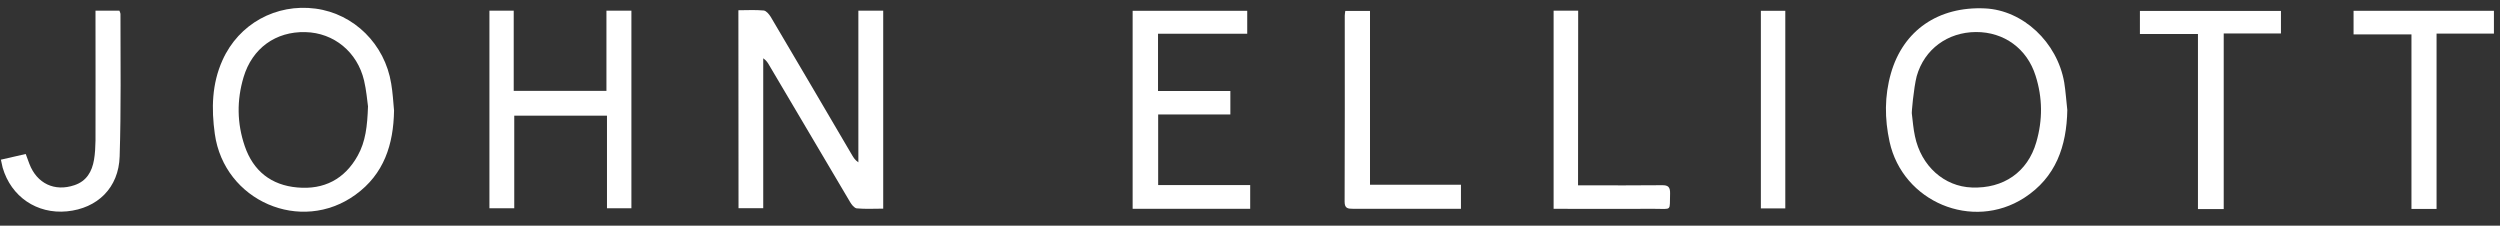 <svg xmlns="http://www.w3.org/2000/svg" width="144" height="13" viewBox="0 0 144 13" fill="none"><rect x="0" y="0" width="144" height="13" fill="#333333" stroke="none"/><path d="M42.531 0.59C43.029 0.59 43.511 0.559 43.993 0.605C44.133 0.621 44.296 0.815 44.389 0.963C45.96 3.614 47.514 6.272 49.077 8.931C49.163 9.079 49.256 9.227 49.442 9.351C49.442 6.443 49.442 3.536 49.442 0.613C49.948 0.613 50.399 0.613 50.873 0.613C50.873 4.414 50.873 8.185 50.873 12.018C50.344 12.018 49.847 12.049 49.349 12.002C49.209 11.986 49.046 11.784 48.96 11.629C47.406 9.009 45.858 6.381 44.304 3.754C44.226 3.614 44.141 3.482 43.962 3.357C43.962 6.226 43.962 9.094 43.962 11.994C43.449 11.994 43.013 11.994 42.539 11.994C42.531 8.216 42.531 4.43 42.531 0.59Z" fill="white"></path><path d="M119.077 6.338C119.039 8.414 118.424 10.217 116.59 11.399C113.612 13.312 109.601 11.632 108.839 8.165C108.551 6.843 108.544 5.53 108.917 4.224C109.624 1.752 111.645 0.36 114.335 0.484C116.52 0.585 118.494 2.428 118.899 4.745C118.984 5.273 119.015 5.81 119.077 6.338ZM110.122 6.548C110.176 6.983 110.207 7.419 110.301 7.846C110.658 9.564 111.987 10.746 113.581 10.8C115.4 10.87 116.792 9.914 117.289 8.196C117.663 6.921 117.655 5.631 117.25 4.364C116.761 2.801 115.431 1.837 113.814 1.845C112.197 1.853 110.845 2.824 110.402 4.387C110.223 5.087 110.098 6.548 110.122 6.548Z" fill="white"></path><path d="M22.697 6.367C22.666 8.318 22.122 10.028 20.474 11.218C17.333 13.495 12.91 11.575 12.373 7.712C12.171 6.258 12.202 4.827 12.816 3.467C13.757 1.368 15.903 0.194 18.18 0.497C20.388 0.793 22.169 2.542 22.534 4.82C22.619 5.325 22.651 5.846 22.697 6.367ZM21.197 6.126C21.15 5.791 21.104 5.208 20.971 4.641C20.583 2.993 19.23 1.889 17.597 1.85C15.879 1.803 14.527 2.783 14.029 4.447C13.633 5.776 13.648 7.105 14.099 8.419C14.589 9.85 15.623 10.666 17.123 10.798C18.655 10.938 19.852 10.324 20.606 8.963C21.057 8.155 21.158 7.269 21.197 6.126Z" fill="white"></path><path d="M34.962 6.664C33.151 6.664 31.417 6.664 29.621 6.664C29.621 8.444 29.621 10.209 29.621 11.997C29.116 11.997 28.673 11.997 28.191 11.997C28.191 8.196 28.191 4.425 28.191 0.616C28.65 0.616 29.085 0.616 29.59 0.616C29.59 2.14 29.59 3.671 29.59 5.234C31.394 5.234 33.127 5.234 34.931 5.234C34.931 3.71 34.931 2.179 34.931 0.616C35.444 0.616 35.887 0.616 36.369 0.616C36.369 4.41 36.369 8.188 36.369 11.997C35.91 11.997 35.475 11.997 34.962 11.997C34.962 10.232 34.962 8.46 34.962 6.664Z" fill="white"></path><path d="M70.869 5.24C70.869 5.73 70.869 6.135 70.869 6.593C69.493 6.593 68.117 6.593 66.71 6.593C66.71 7.969 66.71 9.291 66.71 10.659C68.466 10.659 70.223 10.659 72.011 10.659C72.011 11.133 72.011 11.561 72.011 12.027C69.78 12.027 67.526 12.027 65.24 12.027C65.24 8.233 65.24 4.448 65.24 0.623C67.44 0.623 69.625 0.623 71.84 0.623C71.84 1.058 71.84 1.47 71.84 1.944C70.13 1.944 68.428 1.944 66.702 1.944C66.702 3.064 66.702 4.129 66.702 5.24C68.07 5.24 69.446 5.24 70.869 5.24Z" fill="white"></path><path d="M143.65 0.623C143.65 1.074 143.65 1.478 143.65 1.937C142.562 1.937 141.481 1.937 140.346 1.937C140.346 5.326 140.346 8.661 140.346 12.035C139.841 12.035 139.398 12.035 138.9 12.035C138.9 8.715 138.9 5.38 138.9 1.983C137.765 1.983 136.684 1.983 135.565 1.983C135.565 1.501 135.565 1.081 135.565 0.623C138.239 0.623 140.921 0.623 143.65 0.623Z" fill="white"></path><path d="M128.086 12.041C127.527 12.041 127.099 12.041 126.602 12.041C126.602 8.683 126.602 5.34 126.602 1.959C125.451 1.959 124.37 1.959 123.259 1.959C123.259 1.492 123.259 1.08 123.259 0.629C125.964 0.629 128.662 0.629 131.383 0.629C131.383 1.057 131.383 1.469 131.383 1.928C130.31 1.928 129.245 1.928 128.086 1.928C128.086 5.309 128.086 8.652 128.086 12.041Z" fill="white"></path><path d="M0.051 9.197C0.525 9.088 0.976 8.987 1.482 8.87C1.552 9.057 1.622 9.251 1.692 9.438C2.127 10.573 3.145 11.055 4.288 10.666C4.988 10.433 5.299 9.881 5.415 9.205C5.478 8.839 5.493 8.458 5.501 8.093C5.509 5.8 5.501 3.514 5.501 1.221C5.501 1.026 5.501 0.84 5.501 0.614C5.983 0.614 6.418 0.614 6.877 0.614C6.9 0.677 6.939 0.747 6.939 0.817C6.939 3.553 6.978 6.282 6.892 9.01C6.838 10.822 5.61 12.003 3.853 12.174C2.127 12.338 0.642 11.335 0.152 9.656C0.121 9.508 0.09 9.368 0.051 9.197Z" fill="white"></path><path d="M78.912 0.629C78.912 3.972 78.912 7.284 78.912 10.642C80.669 10.642 82.387 10.642 84.151 10.642C84.151 11.124 84.151 11.544 84.151 12.026C83.778 12.026 83.428 12.026 83.071 12.026C81.361 12.026 79.65 12.026 77.932 12.026C77.637 12.026 77.45 12.003 77.45 11.622C77.466 8.046 77.458 4.47 77.458 0.901C77.458 0.824 77.474 0.746 77.489 0.629C77.948 0.629 78.391 0.629 78.912 0.629Z" fill="white"></path><path d="M90.895 10.676C91.12 10.676 91.291 10.676 91.47 10.676C92.885 10.676 94.308 10.683 95.723 10.668C96.08 10.66 96.204 10.769 96.197 11.134C96.158 12.184 96.344 12.028 95.287 12.028C93.367 12.036 91.447 12.028 89.488 12.028C89.488 8.211 89.488 4.425 89.488 0.616C89.954 0.616 90.405 0.616 90.903 0.616C90.895 3.967 90.895 7.294 90.895 10.676Z" fill="white"></path><path d="M102.833 0.623C102.833 4.432 102.833 8.21 102.833 12.004C102.359 12.004 101.908 12.004 101.426 12.004C101.426 8.202 101.426 4.432 101.426 0.623C101.892 0.623 102.343 0.623 102.833 0.623Z" fill="white"></path></svg>